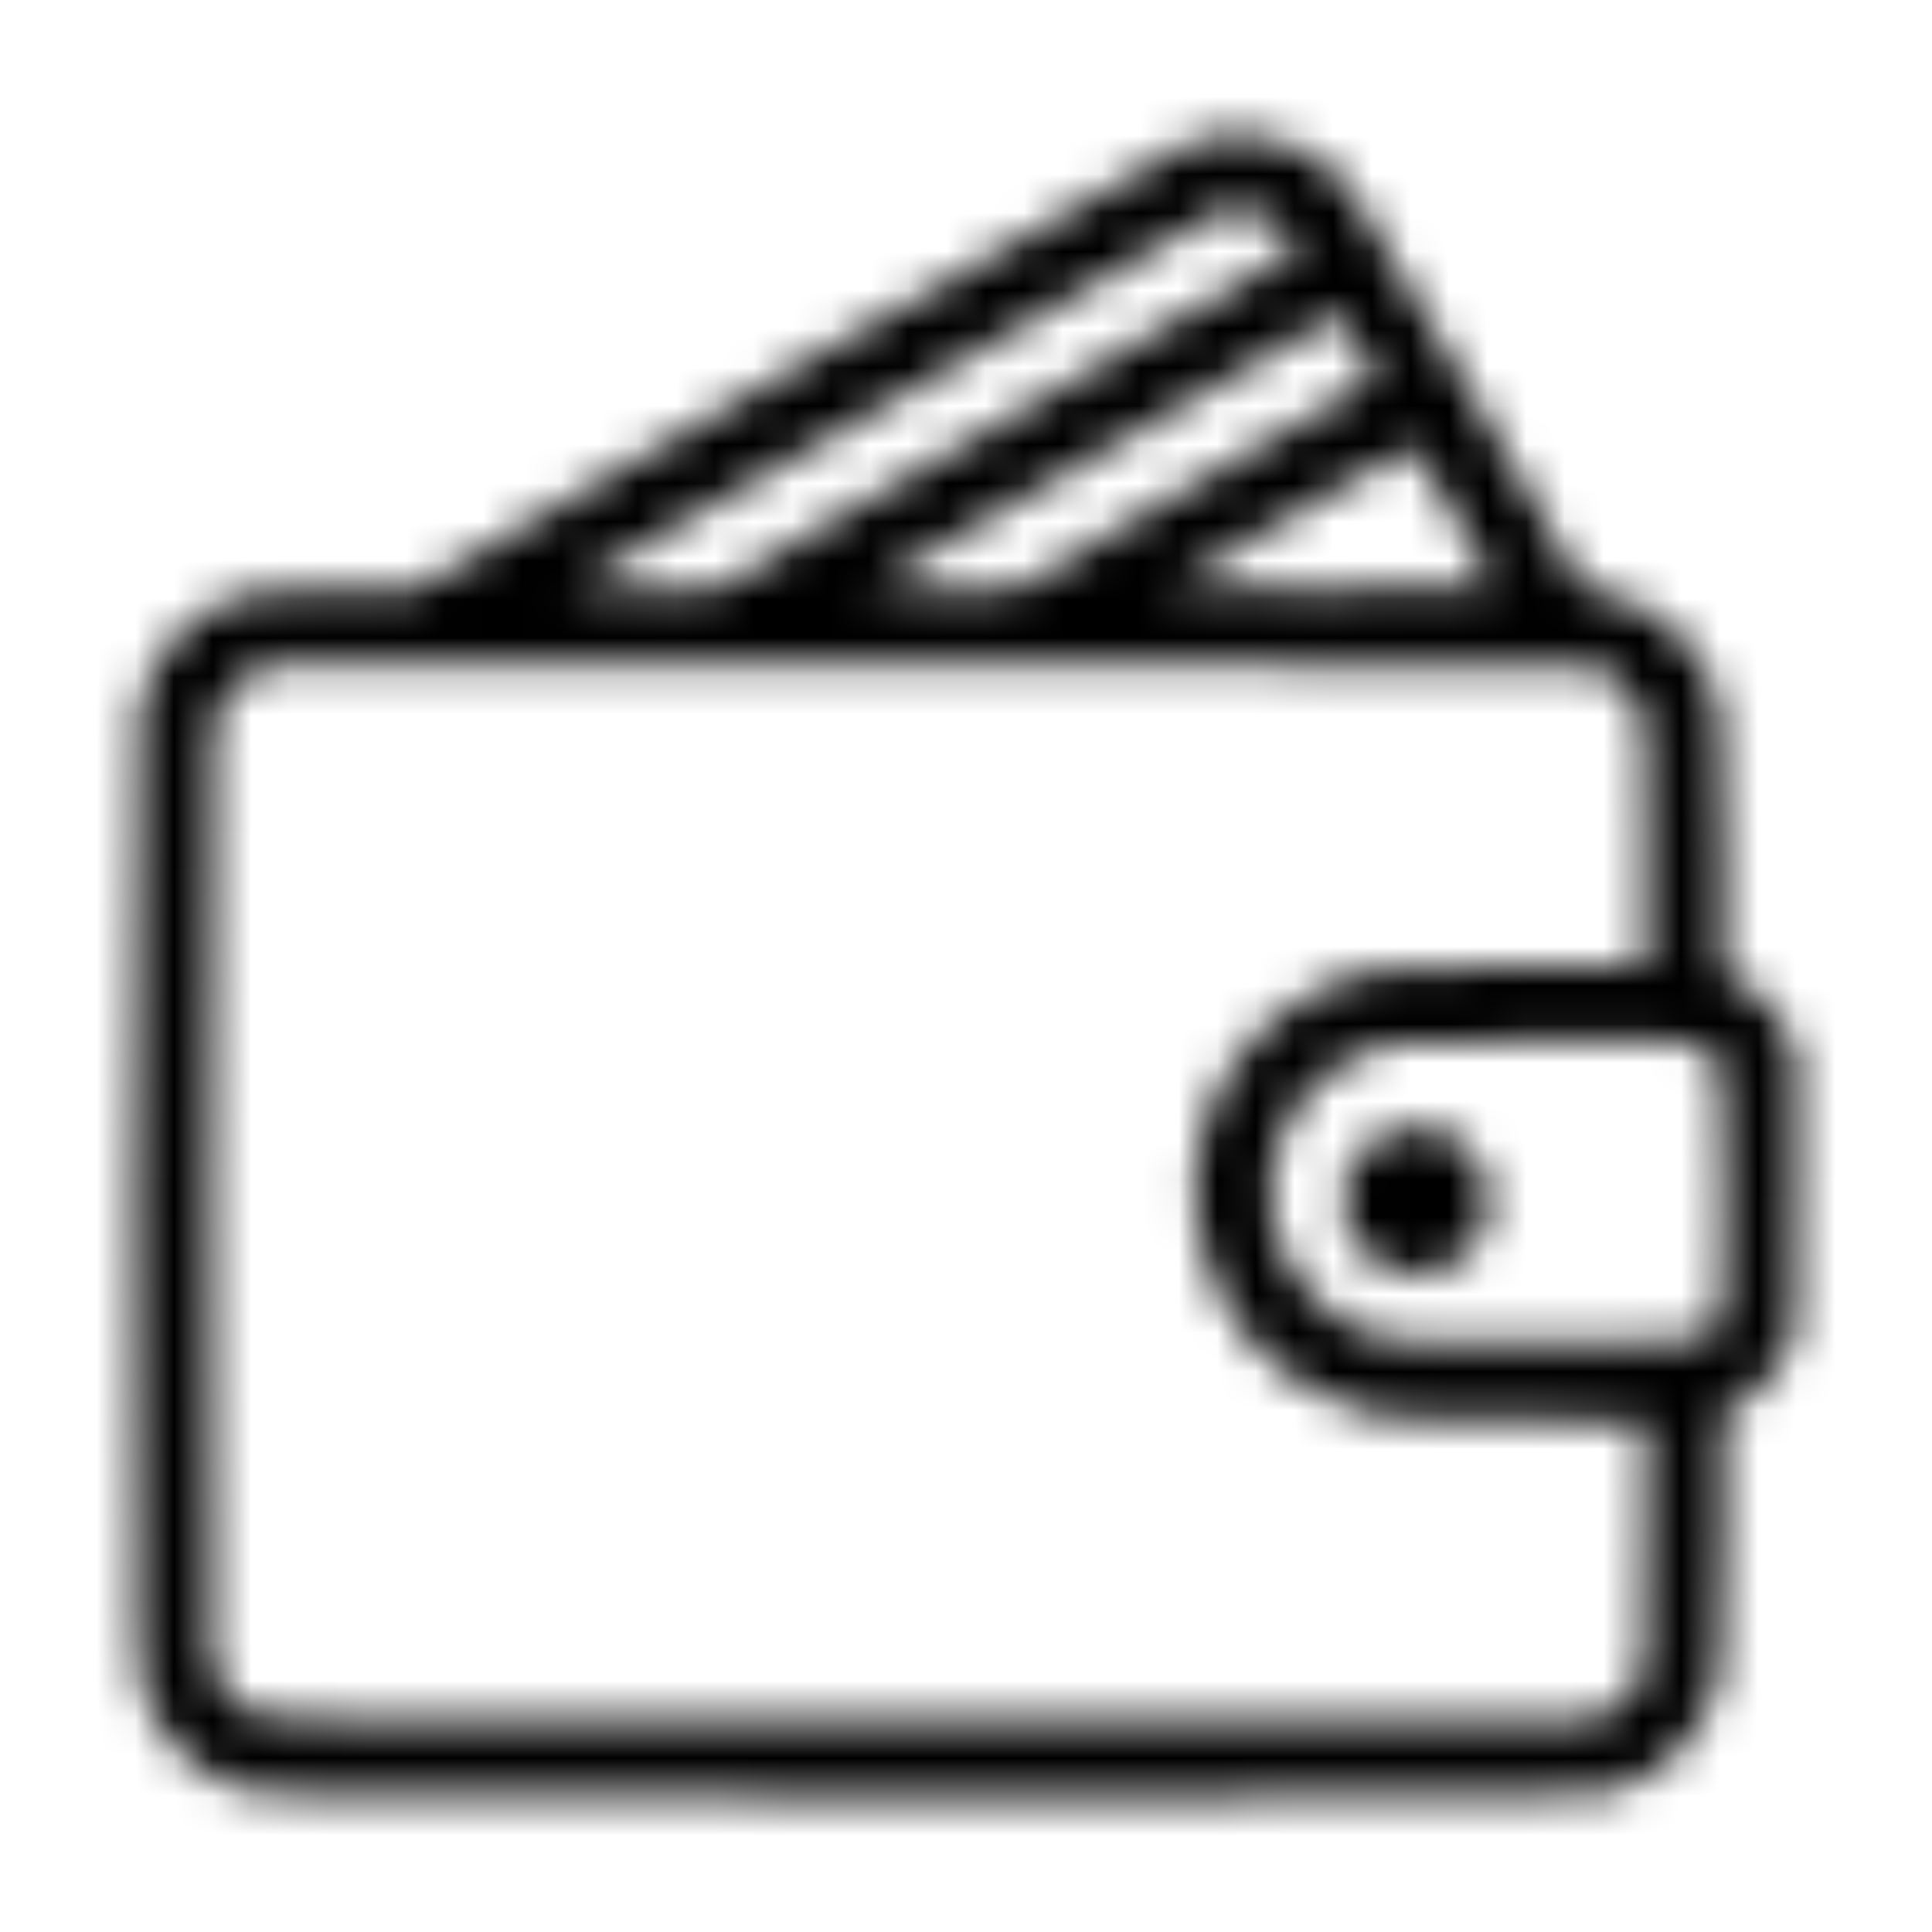 <svg width="50" height="50" viewBox="0 0 50 50" fill="none" xmlns="http://www.w3.org/2000/svg">
<mask id="mask0_1_1454" style="mask-type:alpha" maskUnits="userSpaceOnUse" x="0" y="0" width="50" height="50">
<g clip-path="url(#clip0_1_1454)">
<path d="M31.368 3.517C31.326 3.534 31.073 3.609 30.821 3.685C30.544 3.768 26.509 6.063 20.548 9.535L10.749 15.244H8.771C6.636 15.244 6.148 15.319 5.401 15.773C4.492 16.365 3.845 17.283 3.593 18.337C3.525 18.648 3.5 22.406 3.5 30.905C3.5 44.112 3.475 43.456 3.971 44.431C4.332 45.082 4.864 45.622 5.509 45.994C6.544 46.549 5.249 46.515 24.054 46.515C39.118 46.515 41.187 46.498 41.623 46.395C42.348 46.201 43.004 45.808 43.516 45.259C44.027 44.711 44.374 44.029 44.516 43.293C44.574 42.99 44.608 41.544 44.608 39.669V36.537L44.944 36.386C45.373 36.193 46.079 35.445 46.315 34.934C46.5 34.539 46.5 34.464 46.5 30.873V27.223L46.222 26.66C45.947 26.084 45.493 25.614 44.927 25.32L44.608 25.161V22.027C44.608 18.648 44.557 18.156 44.154 17.371C43.658 16.387 42.666 15.622 41.506 15.328L40.959 15.193L38.056 10.124C34.881 4.592 34.739 4.391 33.73 3.895C33.42 3.749 33.096 3.636 32.762 3.559C32.335 3.483 31.553 3.457 31.368 3.517ZM32.561 5.535C32.999 5.656 33.755 6.299 33.621 6.416C33.587 6.45 30.166 8.451 26.029 10.864L18.506 15.244H16.626C15.508 15.244 14.769 15.21 14.819 15.168C15.012 14.983 31.262 5.576 31.513 5.501C31.914 5.391 32.082 5.391 32.561 5.535ZM35.135 8.964L35.606 9.78L35.421 9.901C35.321 9.968 33.209 11.195 30.738 12.632L26.25 15.248H24.356C23.323 15.248 22.499 15.222 22.524 15.188C22.6 15.121 34.638 8.11 34.655 8.127C34.672 8.144 34.873 8.505 35.135 8.964ZM37.624 13.319C38.187 14.294 38.64 15.127 38.64 15.169C38.64 15.211 36.825 15.245 34.42 15.245C32.1 15.245 30.226 15.22 30.25 15.194C30.335 15.118 36.496 11.546 36.556 11.546C36.58 11.545 37.071 12.343 37.623 13.318L37.624 13.319ZM41.271 17.27C41.684 17.381 42.239 17.884 42.431 18.313C42.574 18.616 42.591 18.935 42.591 21.822V24.99L39.128 25.015C35.774 25.049 35.64 25.049 35.068 25.243C32.428 26.108 30.797 28.445 30.923 31.171C31.05 33.675 32.73 35.786 35.194 36.525C35.791 36.702 36 36.719 39.212 36.753L42.6 36.786L42.574 40.053L42.55 43.319L42.297 43.682C42.109 43.925 41.881 44.135 41.625 44.304L41.222 44.556H24.062C7.489 44.556 6.897 44.547 6.61 44.396C6.207 44.188 5.876 43.862 5.661 43.463L5.476 43.127L5.45 31.15C5.433 22.682 5.45 19.045 5.518 18.742C5.577 18.457 5.7 18.189 5.878 17.958C6.055 17.728 6.283 17.541 6.544 17.411L6.981 17.193H23.962C35.68 17.177 41.052 17.203 41.27 17.269L41.271 17.27ZM44.021 27.082C44.601 27.367 44.609 27.445 44.609 30.865C44.609 33.52 44.592 33.967 44.475 34.21C44.215 34.757 44.273 34.748 39.999 34.748C36.452 34.748 36.098 34.731 35.628 34.588C34.964 34.401 34.37 34.022 33.921 33.499C33.375 32.925 33.019 32.196 32.903 31.412C32.788 30.628 32.917 29.828 33.274 29.12C33.778 28.103 34.896 27.238 35.998 27.027C36.233 26.985 38.066 26.943 40.075 26.934C43.39 26.928 43.75 26.945 44.02 27.081L44.021 27.082Z" fill="black"/>
<path d="M35.791 29.364C35.423 29.557 35.126 29.862 34.942 30.235C34.759 30.608 34.7 31.03 34.773 31.439C35.047 32.711 36.326 33.349 37.497 32.81C38.701 32.245 38.949 30.601 37.962 29.664C37.434 29.173 36.466 29.032 35.791 29.364Z" fill="black"/>
</g>
</mask>
<g mask="url(#mask0_1_1454)">
<rect width="50" height="50" fill="black"/>
</g>
<defs>
<clipPath id="clip0_1_1454">
<rect width="43" height="43.033" fill="white" transform="translate(3.5 3.484)"/>
</clipPath>
</defs>
</svg>
